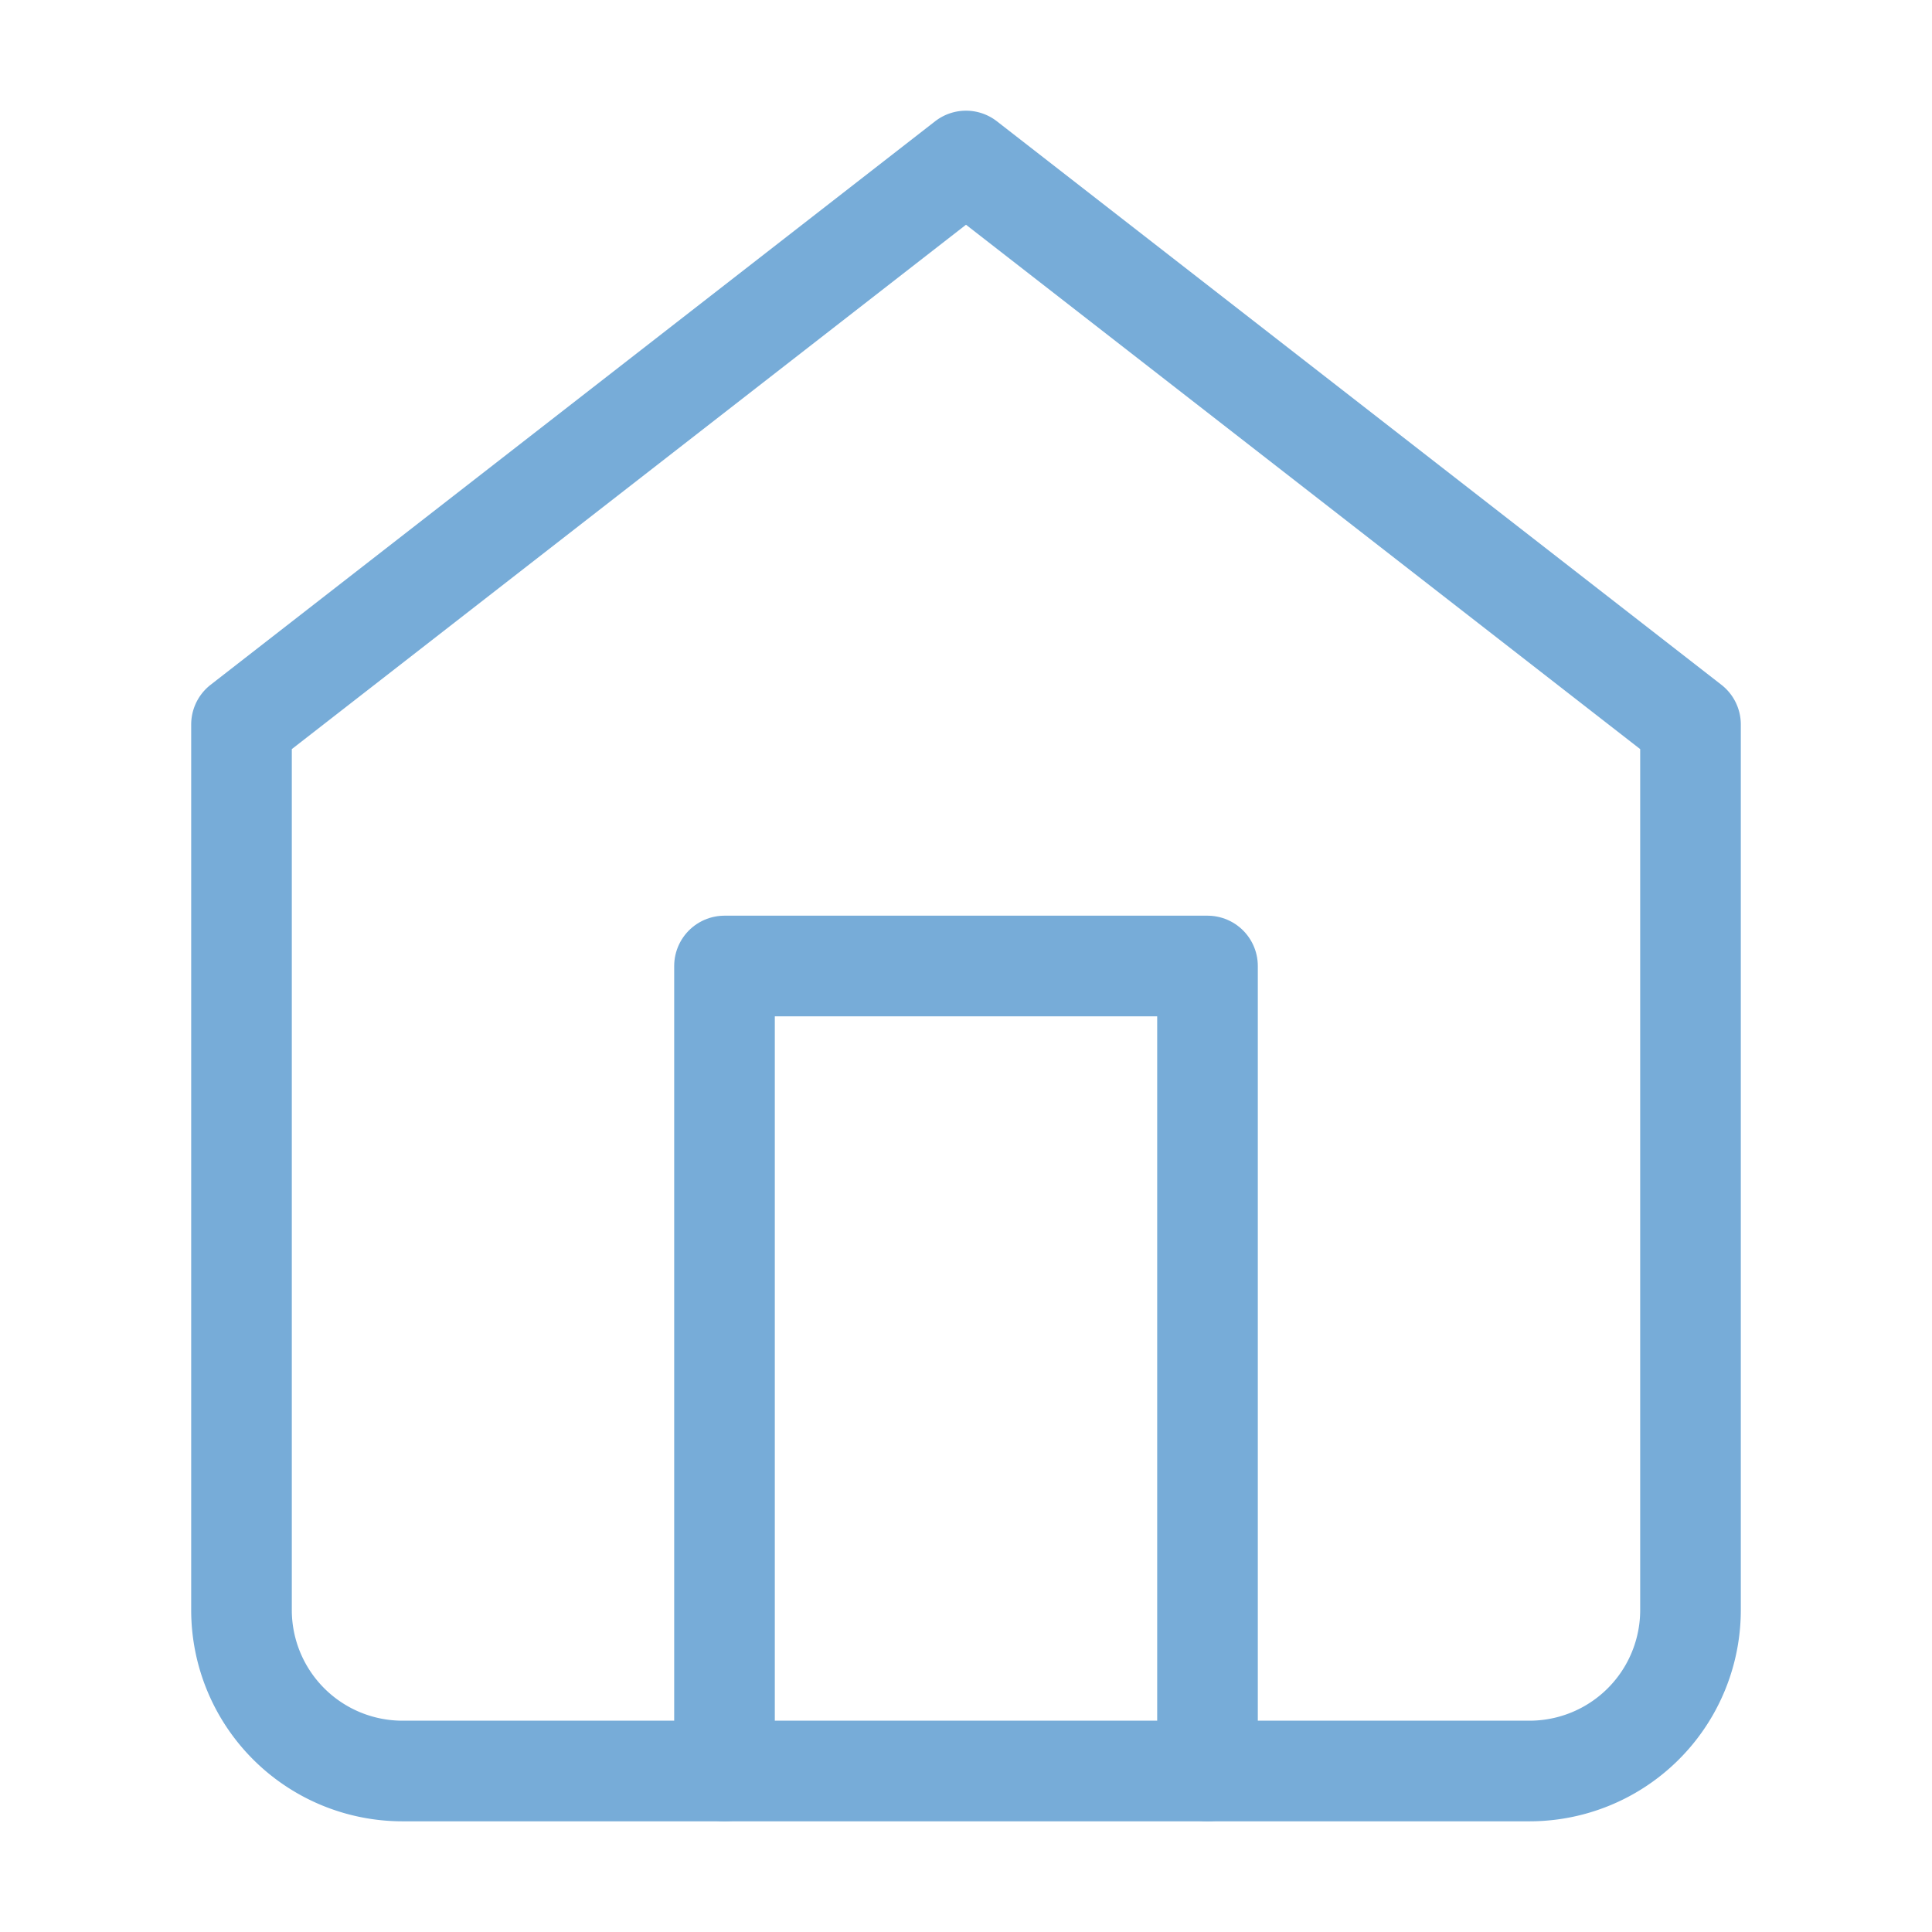 <svg xmlns="http://www.w3.org/2000/svg" width="24" height="24" viewBox="0 0 24 24" fill="none" stroke="#77acd8" stroke-width="1.25" stroke-linecap="round" stroke-linejoin="round" class="lucide lucide-house-icon lucide-house"><path d="m3 9 9-7 9 7v11a2 2 0 0 1-2 2H5a2 2 0 0 1-2-2Z"/><path d="M9 22V12h6v10"/></svg>
